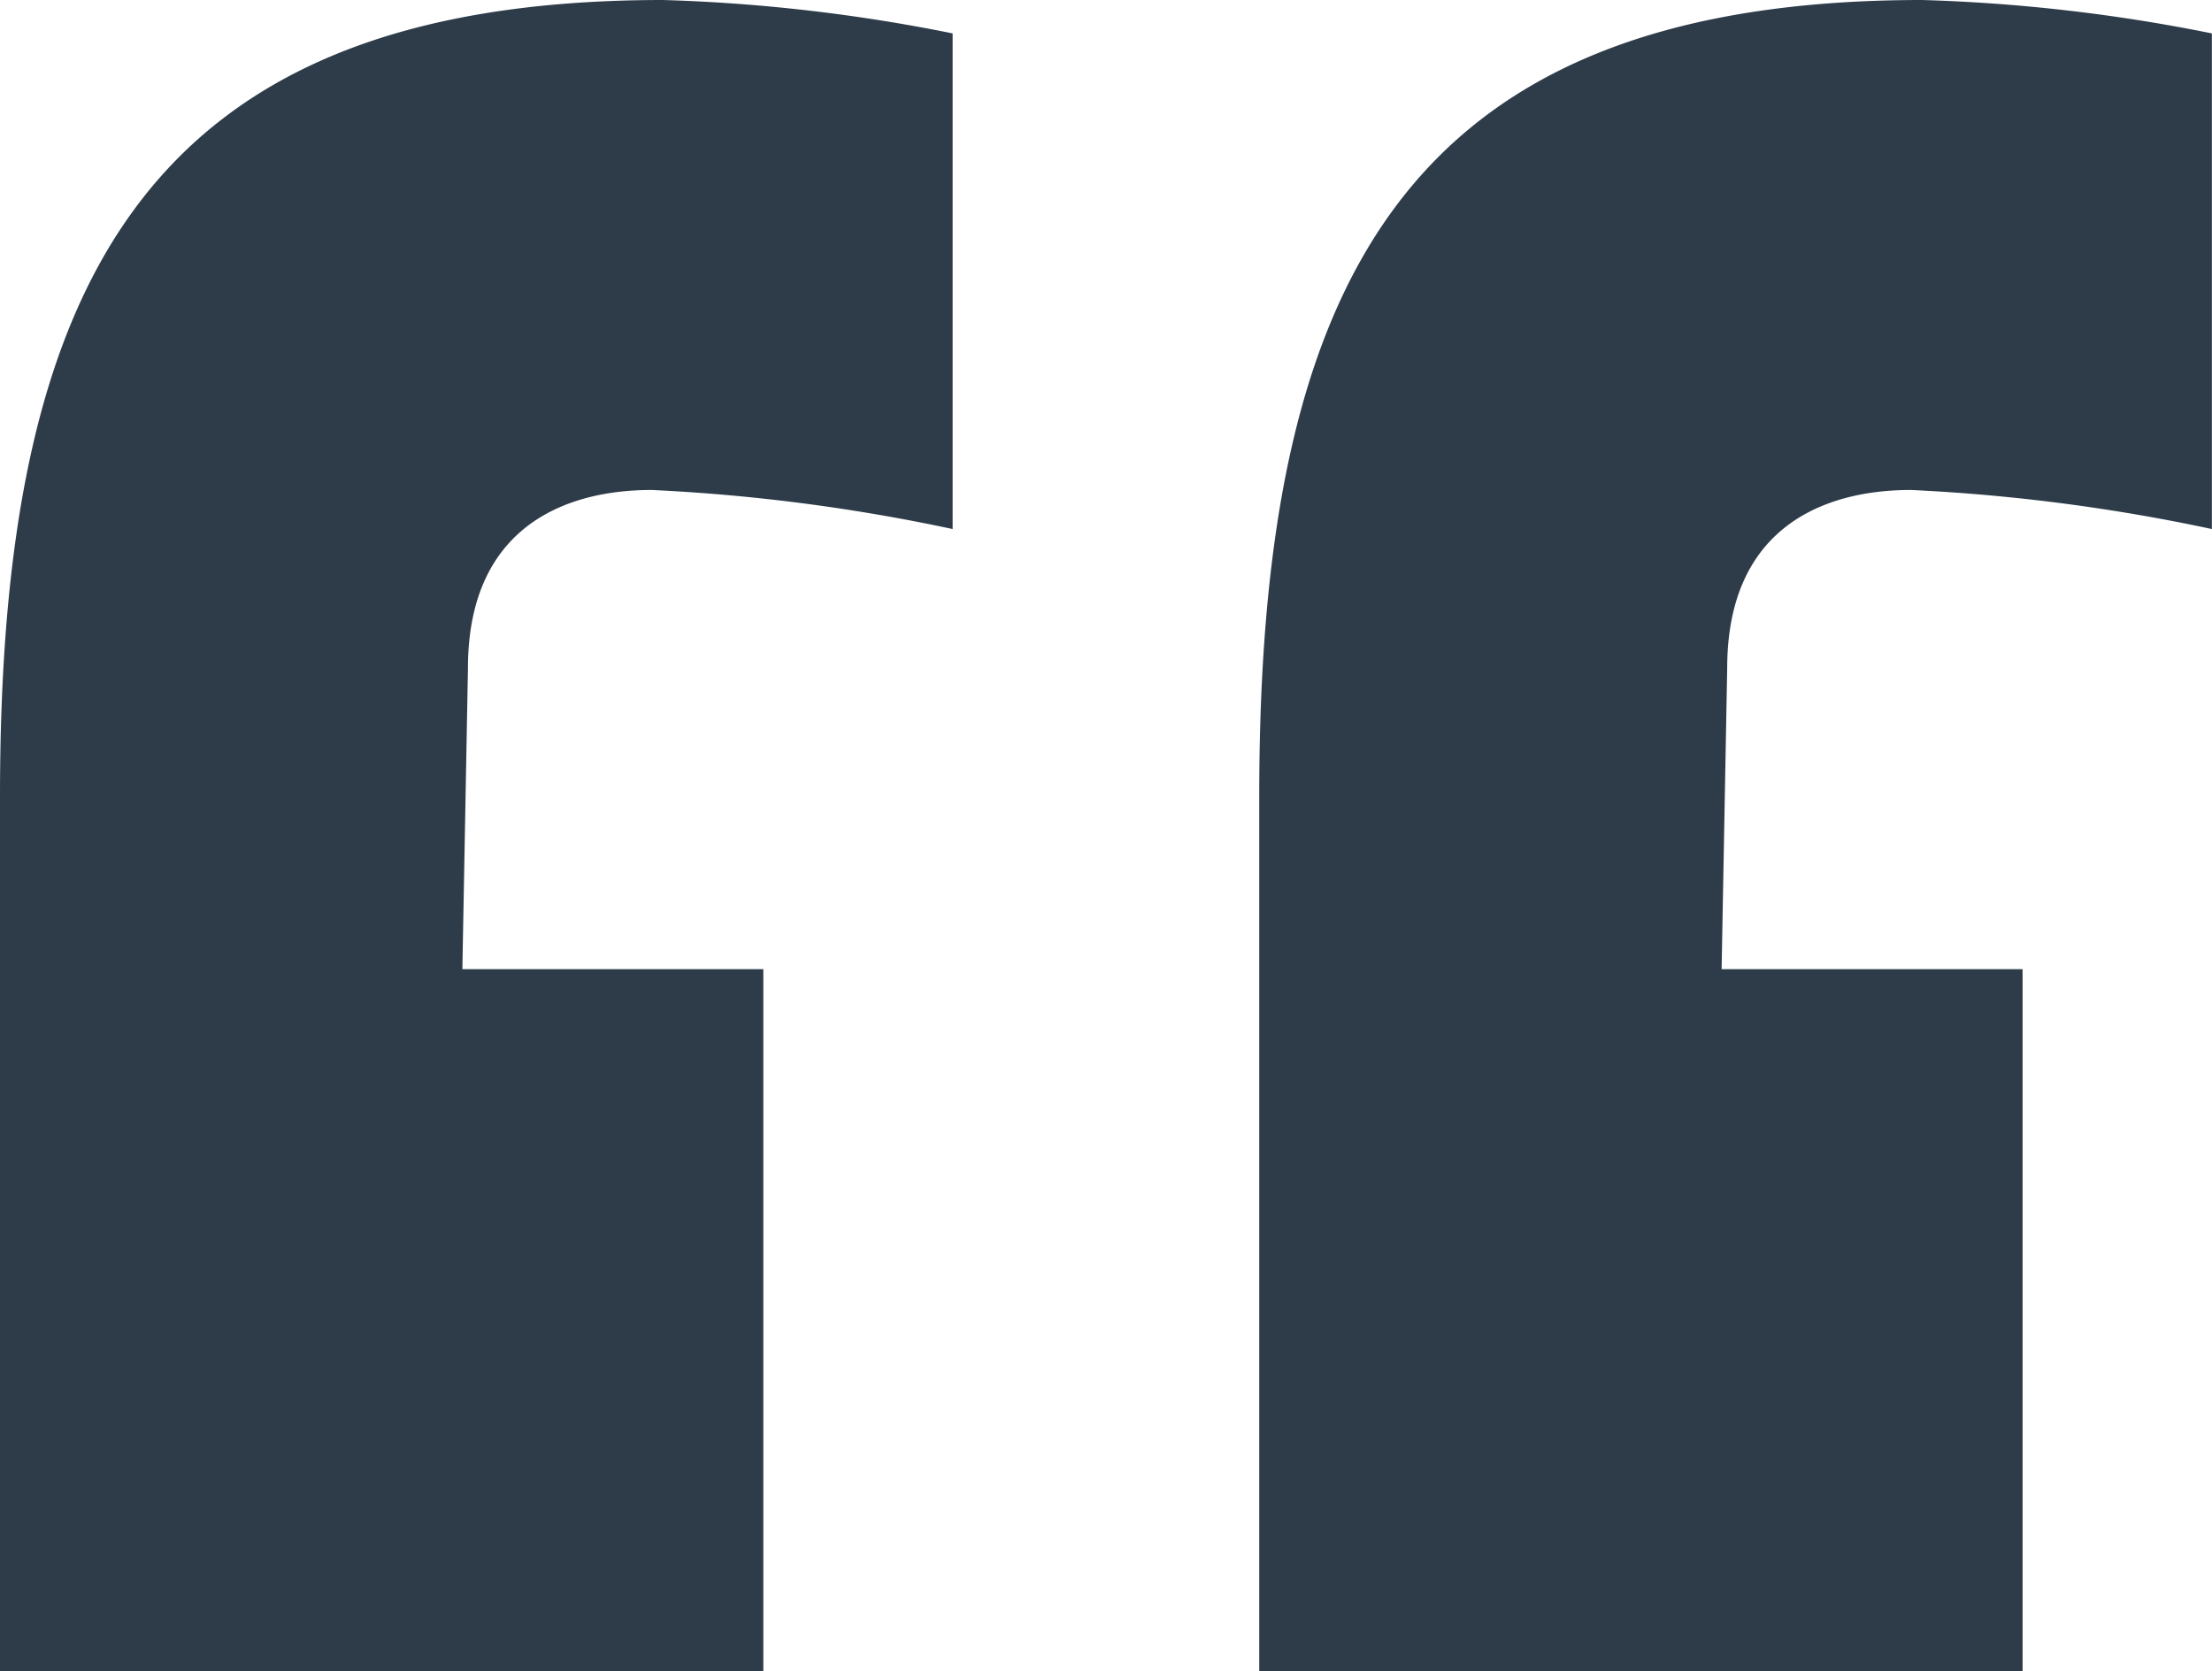 <svg xmlns="http://www.w3.org/2000/svg" width="56.591" height="42.764" viewBox="0 0 56.591 42.764"><path d="M5.2,95.384v22.38H24.729V99.8h-7.7l.143-7.7c0-3.564,2.423-4.562,4.7-4.562a47.433,47.433,0,0,1,7.7,1V75.855A43.764,43.764,0,0,0,22.163,75C8.764,75,5.2,82.412,5.2,95.384Zm32.216,0v22.38H56.945V99.8h-7.7l.143-7.7c0-3.564,2.423-4.562,4.7-4.562a47.433,47.433,0,0,1,7.7,1V75.855A43.764,43.764,0,0,0,54.379,75C40.979,75,37.416,82.412,37.416,95.384Z" transform="translate(-5.2 -75)" fill="#2e3c4a"/></svg>